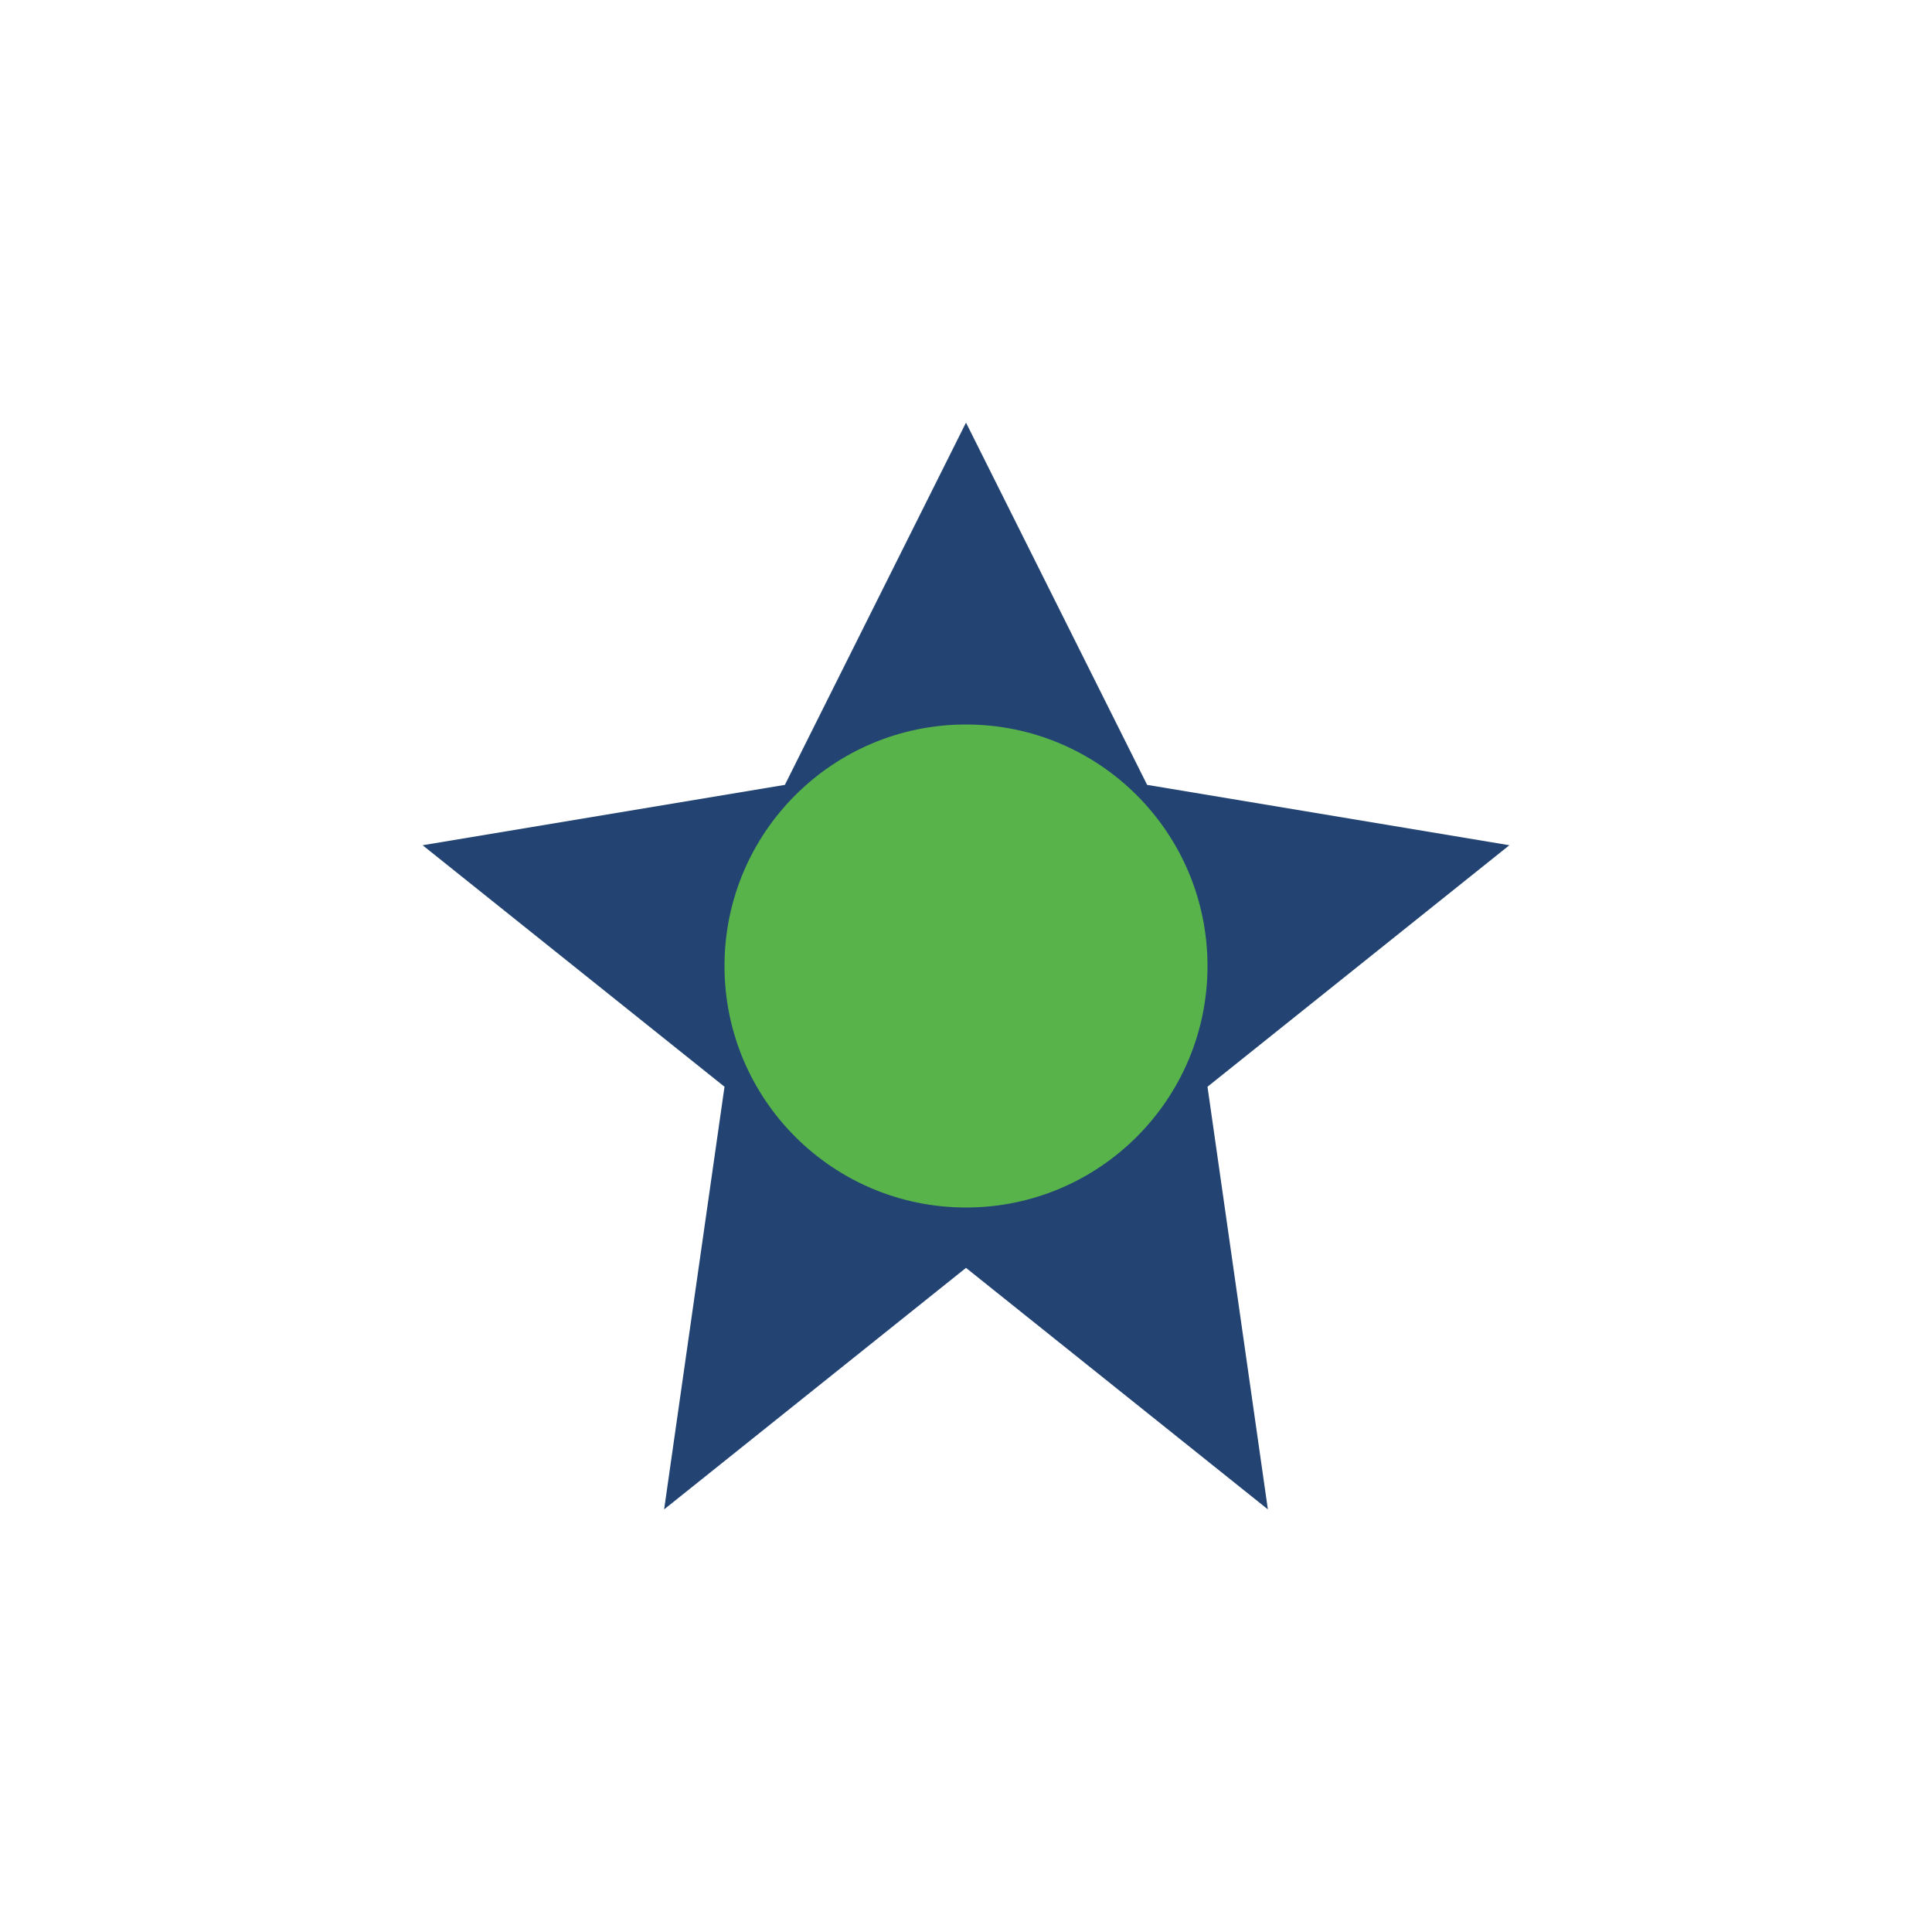 <?xml version="1.0" encoding="UTF-8"?>
<svg xmlns="http://www.w3.org/2000/svg" viewBox="0 0 32 32" width="32" height="32"><polygon points="16,7 19,13 25,14 20,18 21,25 16,21 11,25 12,18 7,14 13,13" fill="#234473"/><circle cx="16" cy="16" r="4" fill="#58B34A"/></svg>